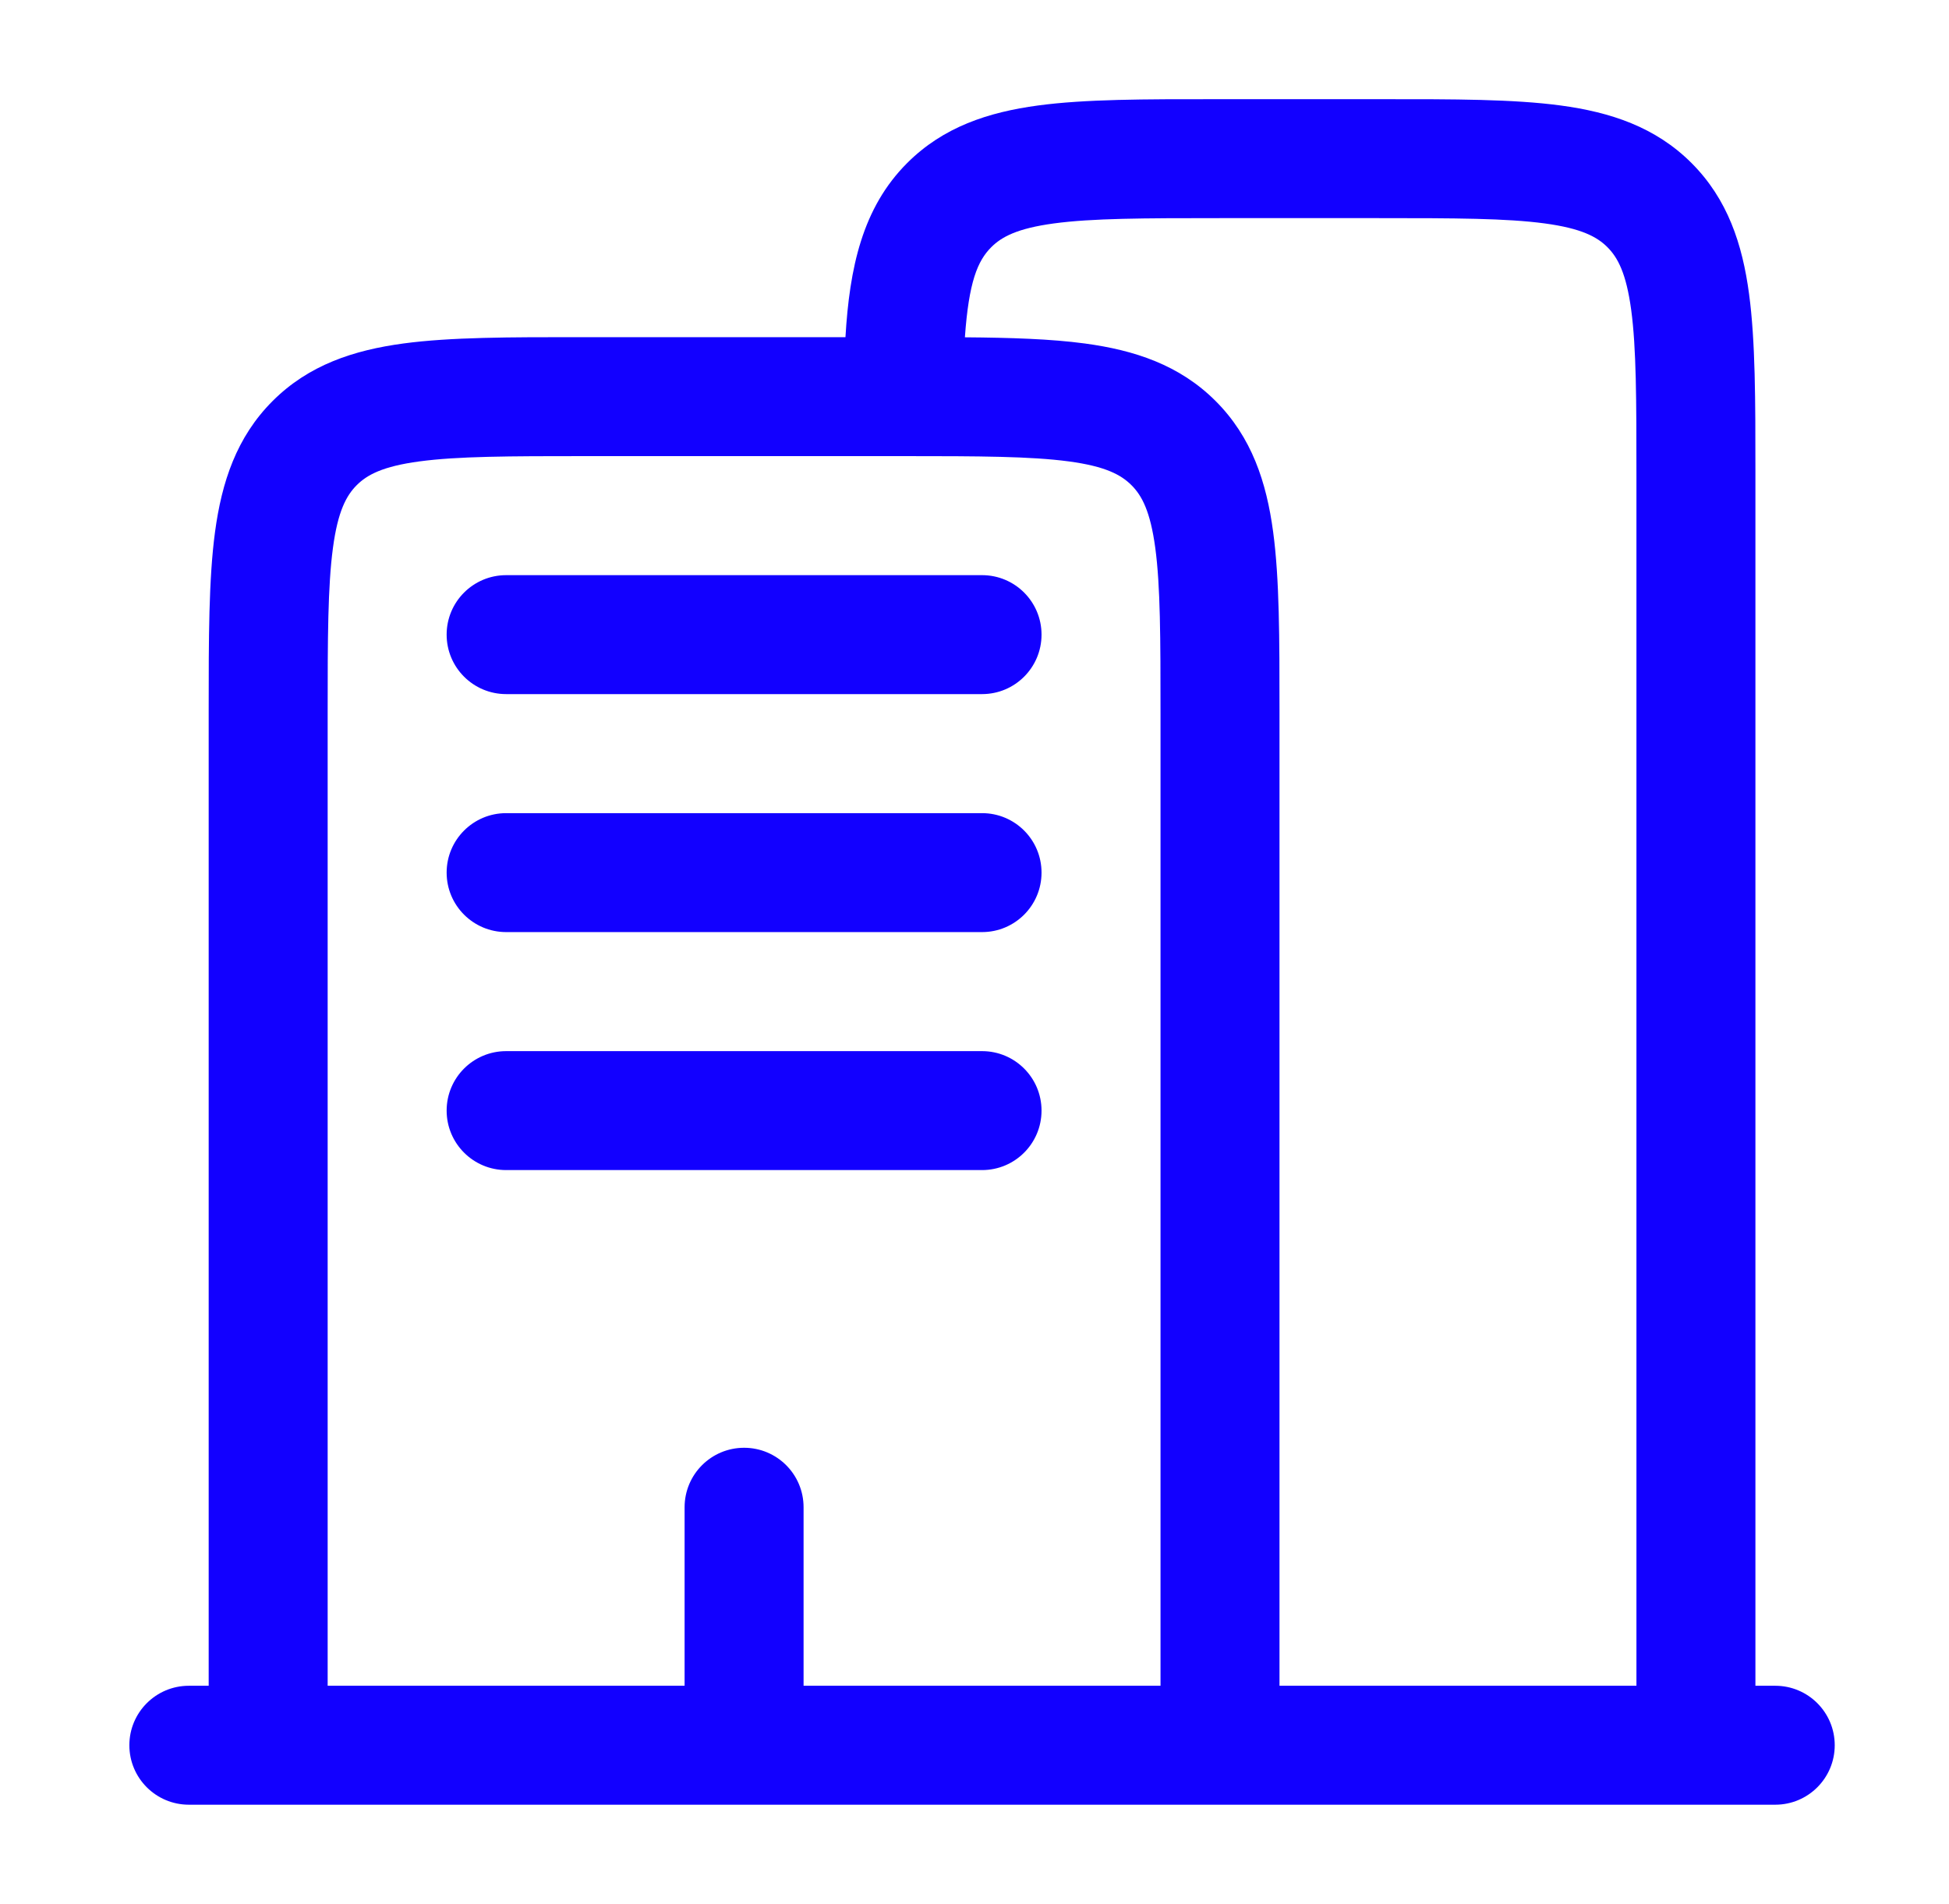 <svg width="43" height="42" viewBox="0 0 43 42" fill="none" xmlns="http://www.w3.org/2000/svg">
<path fill-rule="evenodd" clip-rule="evenodd" d="M26.826 2.188H30.508C32.08 2.187 33.391 2.187 34.432 2.327C35.531 2.475 36.523 2.8 37.32 3.597C38.117 4.394 38.442 5.386 38.589 6.485C38.729 7.526 38.729 8.837 38.729 10.409V37.188H39.167C39.892 37.188 40.479 37.775 40.479 38.5C40.479 39.225 39.892 39.812 39.167 39.812H4.167C3.442 39.812 2.854 39.225 2.854 38.5C2.854 37.775 3.442 37.188 4.167 37.188H4.604L4.604 15.659C4.604 14.087 4.604 12.775 4.744 11.735C4.892 10.636 5.217 9.644 6.014 8.847C6.811 8.05 7.803 7.725 8.901 7.577C9.942 7.437 11.253 7.437 12.826 7.438L18.653 7.438C18.743 5.908 19.025 4.586 20.014 3.597C20.811 2.8 21.803 2.475 22.901 2.327C23.942 2.187 25.253 2.187 26.826 2.188ZM19.929 10.062C19.927 10.062 19.924 10.062 19.922 10.062C19.92 10.062 19.919 10.062 19.917 10.062H12.917C11.23 10.062 10.097 10.065 9.251 10.179C8.444 10.287 8.098 10.475 7.87 10.703C7.642 10.931 7.454 11.277 7.346 12.084C7.232 12.93 7.229 14.063 7.229 15.75V37.188H15.104V33.25C15.104 32.525 15.692 31.938 16.417 31.938C17.142 31.938 17.729 32.525 17.729 33.25V37.188H25.604V15.75C25.604 14.063 25.602 12.93 25.488 12.084C25.379 11.277 25.192 10.931 24.963 10.703C24.735 10.475 24.39 10.287 23.582 10.179C22.739 10.066 21.609 10.062 19.929 10.062ZM28.229 37.188L28.229 15.659C28.229 14.087 28.229 12.775 28.089 11.735C27.942 10.636 27.617 9.644 26.82 8.847C26.023 8.05 25.031 7.725 23.932 7.577C23.188 7.477 22.305 7.449 21.288 7.441C21.375 6.216 21.568 5.755 21.87 5.453C22.098 5.225 22.444 5.038 23.251 4.929C24.096 4.815 25.23 4.812 26.917 4.812H30.417C32.104 4.812 33.237 4.815 34.082 4.929C34.89 5.038 35.236 5.225 35.464 5.453C35.692 5.681 35.879 6.027 35.988 6.834C36.102 7.68 36.104 8.813 36.104 10.5V37.188H28.229ZM9.854 14C9.854 13.275 10.442 12.688 11.167 12.688H21.667C22.392 12.688 22.979 13.275 22.979 14C22.979 14.725 22.392 15.312 21.667 15.312H11.167C10.442 15.312 9.854 14.725 9.854 14ZM9.854 19.25C9.854 18.525 10.442 17.938 11.167 17.938H21.667C22.392 17.938 22.979 18.525 22.979 19.25C22.979 19.975 22.392 20.562 21.667 20.562H11.167C10.442 20.562 9.854 19.975 9.854 19.25ZM9.854 24.5C9.854 23.775 10.442 23.188 11.167 23.188H21.667C22.392 23.188 22.979 23.775 22.979 24.5C22.979 25.225 22.392 25.812 21.667 25.812H11.167C10.442 25.812 9.854 25.225 9.854 24.5Z" fill="#1200FF"/>
</svg>
